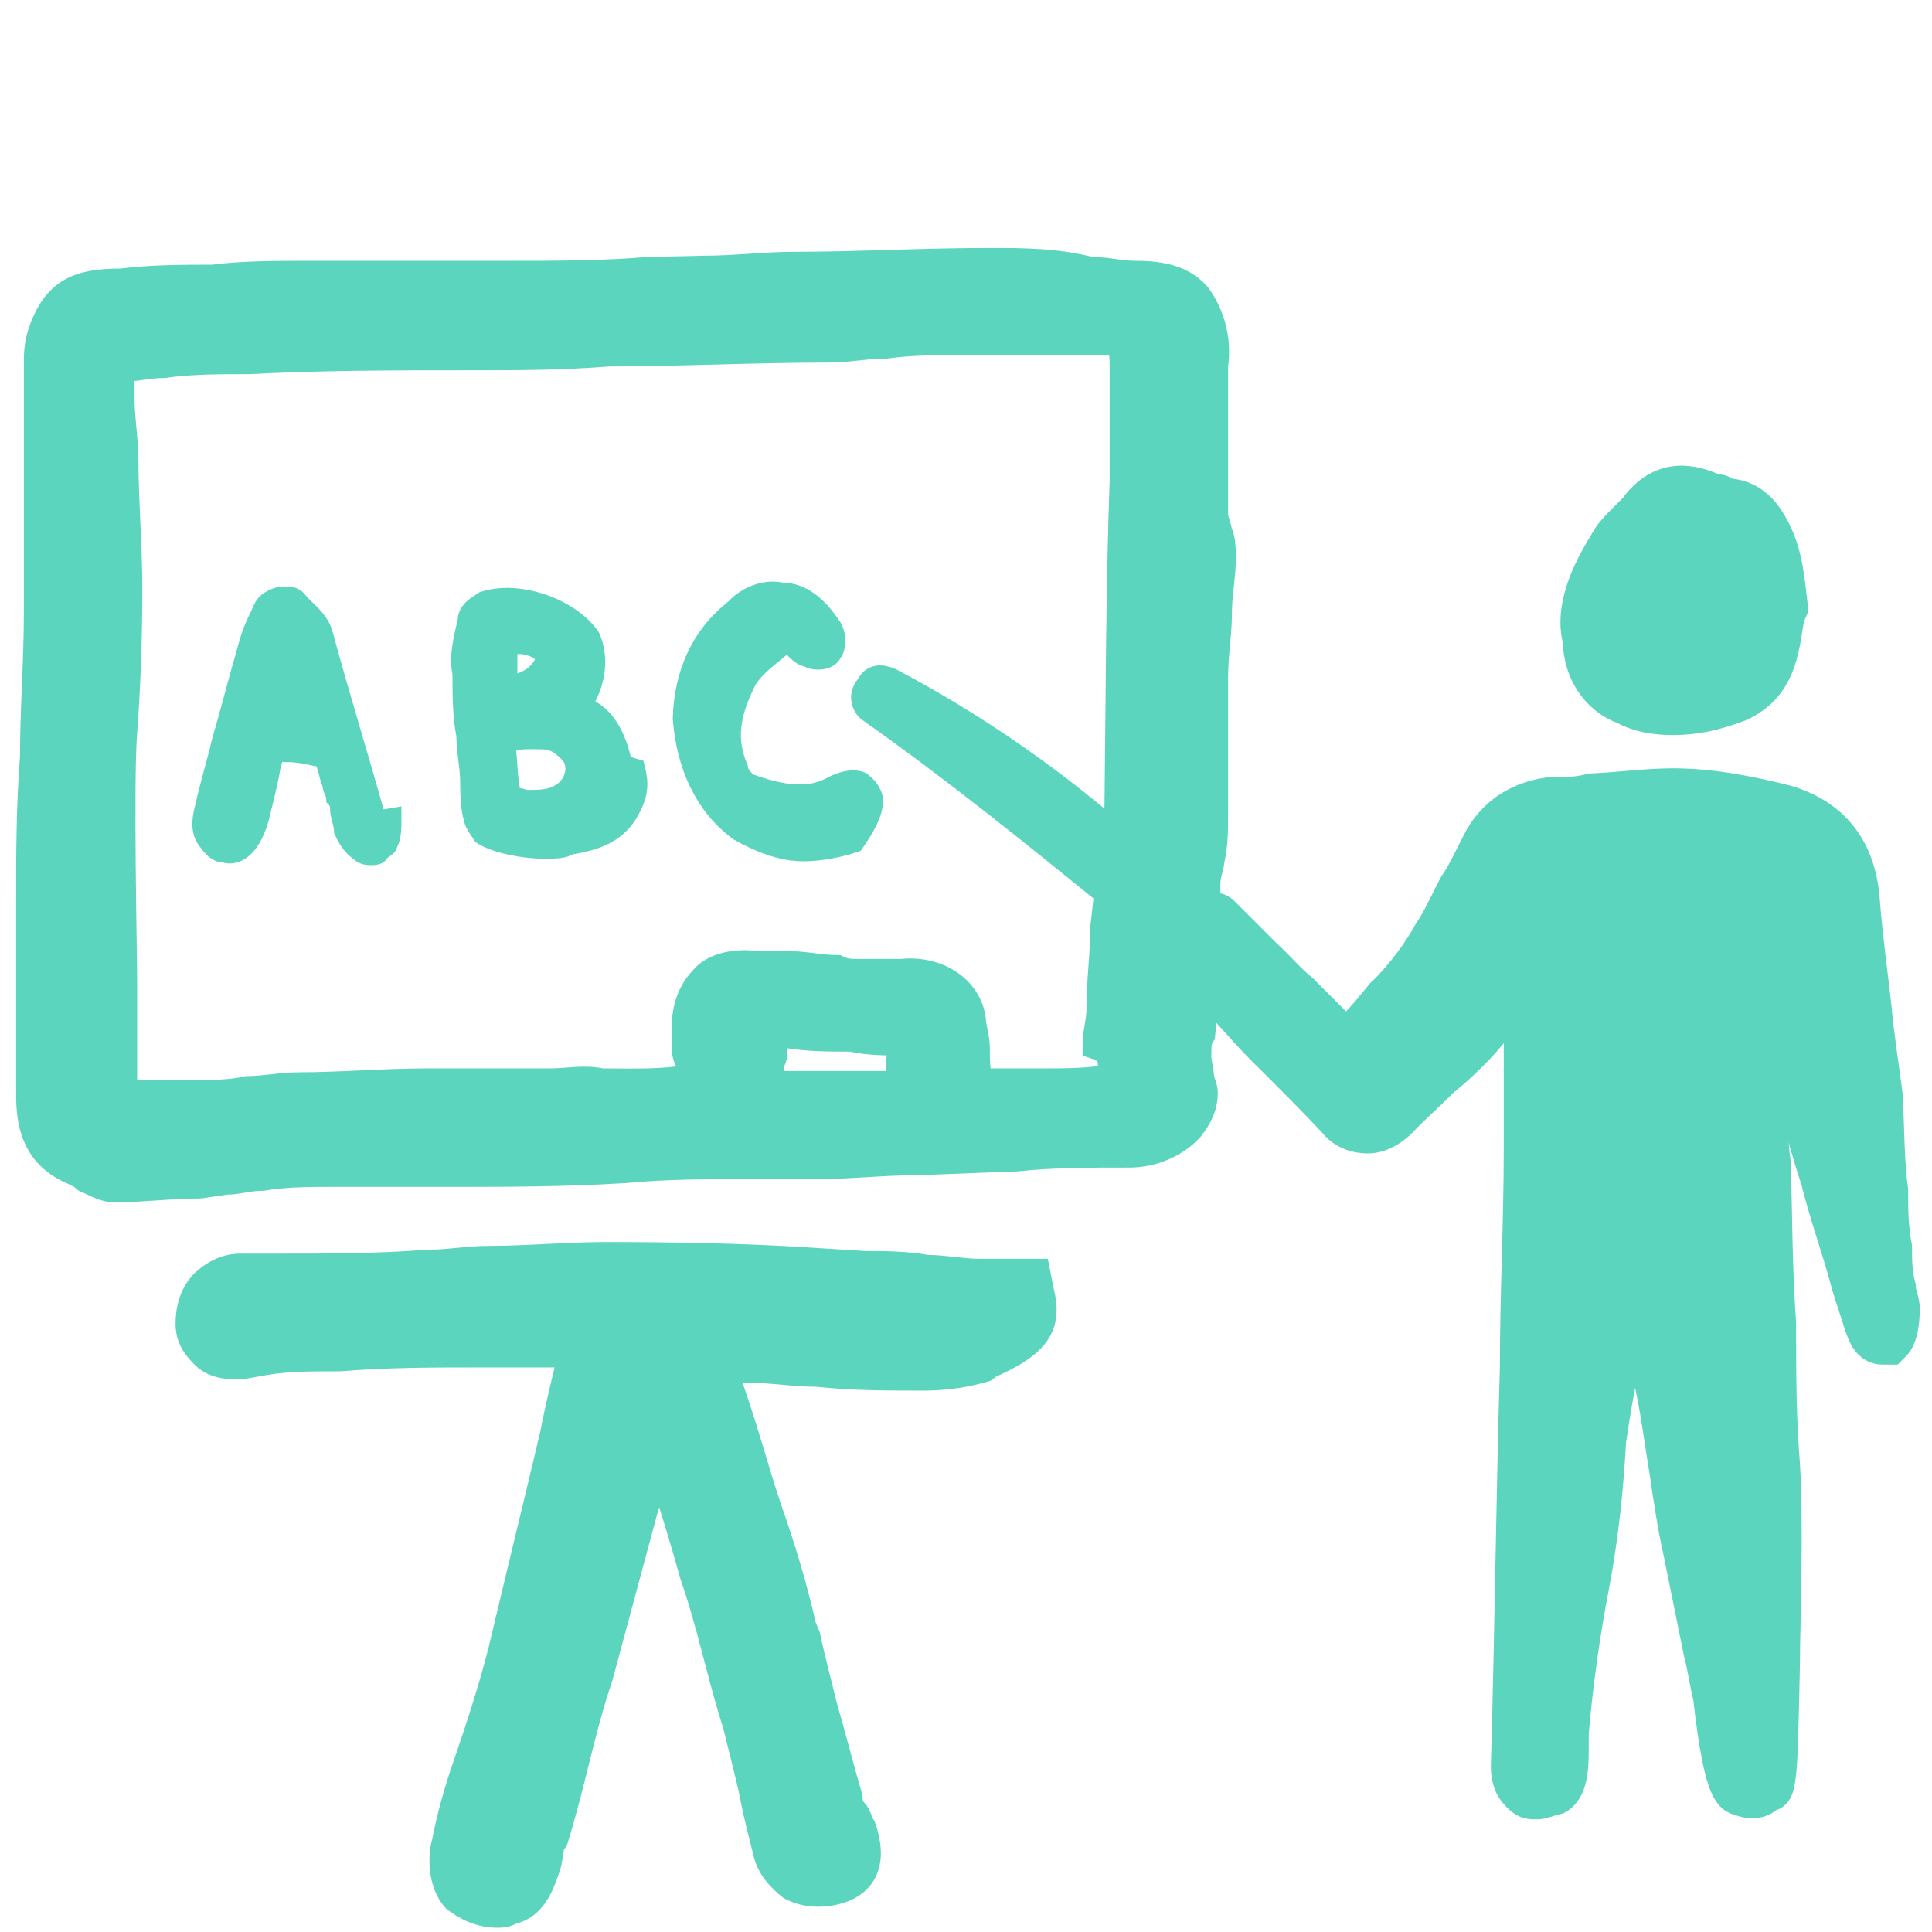 <?xml version="1.0" encoding="utf-8"?>
<!-- Generator: Adobe Illustrator 27.2.0, SVG Export Plug-In . SVG Version: 6.00 Build 0)  -->
<svg version="1.1" id="Layer_1" xmlns="http://www.w3.org/2000/svg" xmlns:xlink="http://www.w3.org/1999/xlink" x="0px" y="0px"
	 viewBox="0 0 150 150" style="enable-background:new 0 0 150 150;" xml:space="preserve">
<style type="text/css">
	.st0{fill:#5BD5BE;stroke:#5BD5BE;stroke-width:1.338;stroke-miterlimit:10;}
	.st1{fill:#5BD5BE;stroke:#5BD5BE;stroke-width:2.098;stroke-miterlimit:10;}
</style>
<g>
	<path class="st0" d="M81.2,100.4l-0.4-2H78c-0.7,0-1.3,0-2,0c-1.3,0-2.7-0.3-4-0.3c-1.7-0.3-3.3-0.3-4.8-0.3l-4.8-0.3
		c-4.8-0.3-10.2-0.4-15.3-0.4c-3.1,0-6.2,0.3-9.2,0.3c-1.6,0-3.1,0.3-4.8,0.3C29.4,98,25.3,98,21.5,98h-2.8c-1.1,0-2.1,0.4-3.1,1.3
		c-0.9,0.9-1.3,2.1-1.3,3.5c0,1.3,0.7,2.1,1.3,2.7c1.1,1.1,2.7,0.9,3.3,0.9l1.7-0.3c1.7-0.3,3.7-0.3,5.8-0.3
		c3.7-0.3,7.2-0.3,10.8-0.3h0.9c1.7,0,3.7,0,5.8,0c-0.4,1.7-0.9,3.7-1.3,5.8c-1.3,5.5-2.7,11.2-4,16.7c-0.7,2.8-1.7,5.9-2.7,8.8
		c-0.7,2-1.3,4.1-1.7,6.2c-0.3,0.9-0.4,3.3,0.9,4.7c0.9,0.7,2.1,1.3,3.5,1.3c0.4,0,0.7,0,1.3-0.3c1.7-0.4,2.4-2.1,2.8-3.3
		c0.3-0.7,0.3-1.3,0.4-1.7c0-0.3,0-0.3,0.3-0.7c1.3-4.1,2.1-8.6,3.5-12.7l3.5-13c0.3-0.9,0.4-1.7,0.7-2.7c0.9,2.7,1.7,5.4,2.4,7.9
		c1.3,3.7,2.1,7.8,3.3,11.5c0.4,1.7,0.9,3.5,1.3,5.4c0.3,1.6,0.7,3.1,1.1,4.7c0.3,1.1,1.1,2,2,2.7c1.3,0.7,2.8,0.7,4.1,0.3
		c1.3-0.4,3.3-1.7,2-5.4c-0.3-0.4-0.3-0.9-0.7-1.3c-0.3-0.3-0.3-0.7-0.3-0.9c-0.7-2.4-1.3-4.8-2-7.2c-0.4-1.7-0.9-3.5-1.3-5.4
		l-0.3-0.7c-0.7-3.1-1.7-6.4-2.7-9.2c-1.1-3.3-2-6.8-3.3-10.3c0.4,0,1.1,0,1.6,0c1.7,0,3.3,0.3,5.1,0.3c2.8,0.3,5.5,0.3,8.4,0.3
		c1.7,0,3.5-0.3,4.8-0.7l0.4-0.3C80.4,104.8,81.9,103.3,81.2,100.4z"/>
	<g>
		<path class="st0" d="M48.4,59.3c-0.3-1.6-1.1-3.7-2.8-4.4c-0.3,0-0.3-0.3-0.3-0.3c0-0.3,0.3-0.3,0.3-0.4c0.9-1.7,0.9-3.5,0.3-4.8
			c-1.7-2.4-5.8-3.7-8.4-2.8c-0.4,0.3-1.3,0.7-1.3,1.6c-0.3,1.3-0.7,2.8-0.4,4.1c0,1.7,0,3.3,0.3,4.8c0,1.3,0.3,2.4,0.3,3.7
			c0,0.4,0,2.1,0.3,2.8l0,0c0,0.3,0.3,0.7,0.7,1.3c1.1,0.7,3.3,1.1,4.8,1.1c0.9,0,1.6,0,2-0.3c1.7-0.3,3.7-0.7,4.8-2.8
			c0.7-1.3,0.7-2.1,0.4-3.3L48.4,59.3z M39.8,61.8c-0.3-1.3-0.3-2.7-0.4-3.7v-0.3l0,0c0.7-0.3,1.3-0.3,1.7-0.3h0.3
			c1.3,0,1.7,0,2.8,1.1c0.7,0.9,0.3,2.1-0.4,2.7c-0.9,0.7-1.7,0.7-3,0.7C40.3,61.8,40,61.8,39.8,61.8z M42,50.6
			c0,0.3,0.3,0.3,0.3,0.4c-0.3,1.3-1.6,2-2.8,2.1v-2.8C40.3,49.9,41.2,50.2,42,50.6z"/>
		<path class="st0" d="M29.3,63.6c-1.3-4.7-2.8-9.5-4.1-14.3c-0.3-1.3-1.6-2.1-2.1-2.8c-0.3-0.3-0.7-0.3-1.1-0.3s-1.3,0.3-1.6,0.9
			c-0.4,0.9-0.9,1.7-1.3,3.3c-0.7,2.4-1.3,4.8-2,7.2c-0.4,1.7-0.9,3.3-1.3,5.1c-0.3,1.1-0.3,2,0.3,2.7c0.3,0.4,0.7,0.9,1.3,0.9
			c0.9,0.3,2.1-0.3,2.8-2.7c0.3-1.3,0.7-2.7,0.9-4l0.3-1.1c0.3,0,0.7,0,0.9,0c1.1,0,2,0.3,2.7,0.4c0.3,0.3,0.4,1.3,0.7,2
			c0,0.4,0.3,0.7,0.3,1.1c0.3,0.3,0.3,0.7,0.3,0.9c0,0.4,0.3,1.1,0.3,1.6c0.3,0.7,0.7,1.3,1.3,1.7c0.3,0.3,0.7,0.3,0.9,0.3
			s0.7,0,0.7-0.3c0.4-0.3,0.7-0.4,0.7-0.7c0.3-0.4,0.3-1.3,0.3-2.1L29.3,63.6z M23.3,55.5c-0.3,0-0.4,0-0.7,0s-0.4,0-0.7,0
			c0.3-0.4,0.3-0.9,0.7-1.3c0-0.3,0.3-0.3,0.3-0.4c0,0.3,0.3,0.3,0.3,0.4C22.6,54.6,23.1,55,23.3,55.5z"/>
		<path class="st0" d="M67.8,61.7c-0.3-0.7-0.7-0.9-0.9-1.1c-0.7-0.3-1.7,0-2.4,0.4c-1.7,0.9-3.7,0.7-6.4-0.3
			c-0.3-0.3-0.7-0.7-0.7-1.1c-0.9-2.1-0.7-4.1,0.7-6.8c0.7-1.1,1.7-1.7,2.8-2.7c0.3-0.3,0.3-0.3,0.7,0.3c0.3,0.3,0.7,0.7,1.1,0.7
			c0.3,0.3,1.7,0.4,2-0.4c0.3-0.3,0.4-1.3,0-2c-1.1-1.7-2.4-2.8-4-2.8c-1.3-0.3-2.8,0.3-3.7,1.3c-2.7,2.1-4,5.1-4.1,8.6l0,0
			c0.3,3.7,1.7,6.8,4.4,8.8c1.6,0.9,3.3,1.6,5.1,1.6c1.3,0,2.8-0.3,4-0.7C67.1,64.5,68.2,62.8,67.8,61.7z"/>
	</g>
	<g>
		<path class="st0" d="M125.8,55.5c1.3,0.7,2.7,0.9,4.1,0.9c1.7,0,3.3-0.3,5.4-1.1c3.5-1.6,3.7-4.8,4.1-7.2l0.3-0.7v-0.3
			c-0.3-2.4-0.4-4.8-2-7.2c-1.1-1.6-2.4-2-3.5-2.1c-0.3-0.3-0.7-0.3-0.9-0.3c-2.8-1.3-5.1-0.7-6.8,1.6c-0.3,0.3-0.4,0.4-0.7,0.7
			c-0.7,0.7-1.3,1.3-1.7,2.1c-1.3,2.1-2.8,5.1-2.1,7.9C122.1,53,124.1,54.9,125.8,55.5z"/>
		<path class="st1" d="M148,101.6c0-0.7-0.3-1.1-0.3-1.7c-0.3-1.1-0.3-2-0.3-3.1c-0.3-1.6-0.3-2.8-0.3-4.4c-0.3-2.1-0.3-4.8-0.4-7.2
			c-0.3-2.4-0.7-4.8-0.9-7.1c-0.3-2.7-0.7-5.5-0.9-8.2c-0.3-4.1-2.4-6.8-6.2-7.9c-2.8-0.7-5.8-1.3-8.8-1.3c-2.1,0-4.1,0.3-6.4,0.4
			c-1.1,0.3-2.1,0.3-3.3,0.3c-2.1,0.3-4.1,1.3-5.4,3.5c-0.7,1.3-1.3,2.7-2,3.7c-0.7,1.3-1.3,2.7-2,3.7c-0.7,1.3-2.1,3.3-3.7,4.8
			l-0.9,1.1c-1.1,1.3-1.6,1.7-1.7,1.7c0,0-0.3,0-0.4-0.3c-0.4-0.4-0.9-0.9-1.3-1.3s-1.1-1.1-1.6-1.6c-1.1-0.9-1.7-1.7-2.8-2.7
			c-0.9-0.9-2-2-3.1-3.1L95,70.6c-0.4-0.3-0.9-0.3-1.3-0.3v-1.7c0-0.7,0.3-1.3,0.3-1.7c0.3-1.3,0.3-2.4,0.3-3.7c0-1.7,0-3.3,0-5.1
			c0-1.7,0-3.7,0-5.5s0.3-3.3,0.3-5.1c0-1.3,0.3-2.8,0.3-4.1c0-0.7,0-1.6-0.3-2.1c0-0.4-0.3-0.9-0.3-1.3c0-0.7,0-1.3,0-1.7
			c0-0.7,0-1.1,0-1.7c0-0.9,0-1.7,0-2.8c0-1.7,0-3.7,0-5.4c0.3-2.1-0.3-4-1.3-5.4c-1.1-1.3-2.7-1.7-4.8-1.7c-1.3,0-2.1-0.3-3.5-0.3
			c-2.7-0.7-5.4-0.7-7.8-0.7c-5.4,0-10.3,0.3-15.4,0.3c-2.1,0-4.4,0.3-6.8,0.3L50.3,21c-3.5,0.3-7.4,0.3-11.1,0.3
			c-2.8,0-5.9,0-8.8,0c-2.1,0-4.7,0-6.8,0s-4.8,0-7.1,0.3c-2.1,0-4.8,0-7.1,0.3c-3.3,0-5.1,0.7-6.2,4c-0.3,0.9-0.3,1.7-0.3,2.4
			c0,2.1,0,4.7,0,7.1c0,4,0,7.9,0,12.2c0,3.7-0.3,7.5-0.3,11.2c-0.3,3.7-0.3,7.8-0.3,11.5c0,2.4,0,4.8,0,7.2c0,2.4,0,4.8,0,7.2
			c0,1.7,0,4.8,3.3,6.2C6,91.1,6,91.1,6.4,91.3c0.3,0.3,0.3,0.3,0.4,0.3c0.7,0.3,1.3,0.7,2.1,0.7c2.1,0,4.4-0.3,6.6-0.3l2.1-0.3
			c0.9,0,1.7-0.3,2.8-0.3c1.7-0.3,3.7-0.3,5.5-0.3c2.8,0,5.5,0,8.4,0c4.8,0,9.6,0,14.3-0.3c3.1-0.3,6.4-0.3,9.2-0.3
			c1.7,0,3.7,0,5.5,0c2.7,0,5.1-0.3,7.8-0.3l7.8-0.3c2.8-0.3,5.8-0.3,8.8-0.3c1.7,0,3.5-0.7,4.7-2c0.7-0.9,1.1-1.7,1.1-2.8
			c0-0.4-0.3-0.9-0.3-1.3S93,82.6,93,82c0-0.7,0-1.3,0.3-1.7l0.3-3.3c1.7,1.7,3.3,3.7,5.1,5.4c1.6,1.6,3.3,3.3,4.7,4.8
			c0.7,0.9,1.7,1.3,2.8,1.3l0,0c1.3,0,2.4-0.9,3.1-1.7c0.7-0.7,1.7-1.6,2.8-2.7c1.6-1.3,3.1-2.8,4.1-4.1c0.3-0.3,0.7-0.7,0.7-0.7
			c0.7,0.3,0.9,0.7,0.9,0.9V83c0,1.6,0,3.3,0,4.8v1.3c0,5.8-0.3,11.2-0.3,17c-0.3,10.3-0.4,20.7-0.7,31c0,1.3,0.4,2.1,1.3,2.8
			c0.4,0.3,0.7,0.3,1.3,0.3c0.4,0,1.1-0.3,1.6-0.4c1.3-0.7,1.3-2.7,1.3-4.1c0-0.4,0-0.7,0-1.1c0.3-3.7,0.9-7.9,1.6-11.5
			c0.7-3.7,1.1-7.5,1.3-11.2c0.3-2.1,0.7-4.4,1.1-6.2c0,0,0,0,0.3-0.3c0.4,0.3,0.7,0.3,0.9,0.4c0.7,2,1.1,5.4,1.6,8.4
			c0.3,2.1,0.7,4.7,1.1,6.4c0.7,3.5,1.1,5.4,1.6,7.9c0.3,1.1,0.4,2.1,0.7,3.3c0.9,7.9,1.7,7.9,2.8,8.2c0.9,0.3,1.7,0,2.1-0.4
			c1.1-0.3,1.1-0.9,1.3-10.6c0-2.8,0.3-10.3,0-15.3c-0.3-3.7-0.3-7.2-0.3-11c-0.3-4.1-0.3-8.4-0.4-12.3c-0.3-2.1-0.3-4.7-0.7-6.8
			c-0.3-1.6-0.3-3.1-0.4-4.4l0,0c0.3,0,0.3,0,0.3,0c0.3,0.3,0.4,0.3,0.4,0.7c1.1,4,2,7.9,3.3,11.9c0.7,2.8,1.7,5.5,2.4,8.2l0.9,2.8
			c0.3,0.9,0.7,2.1,2,2.1h0.7l0.4-0.4C148,103.7,148,102,148,101.6z M69.8,84.2c-0.4,0-0.9,0-1.3,0c-1.3,0-2.7,0-3.7,0
			c-1.3,0-2.8,0-4.1,0c-0.3,0-0.7,0-0.9-0.3c-0.3-0.3-0.3-0.7,0-1.1v-0.3c0.3-0.3,0.3-0.7,0.3-1.1c0-0.3,0-0.7,0-1.1
			c0.3,0,0.4,0,0.9,0c1.7,0.3,3.3,0.3,5.1,0.3c1.3,0.3,2.7,0.3,4,0.3C69.8,82.2,69.8,83,69.8,84.2L69.8,84.2z M86.3,83
			c0,0.3,0,0.7,0.3,0.7c-0.3,0-0.3,0-0.4,0C84.5,84,82.5,84,80.7,84h-1.3c-1.1,0-2.1,0-3.3,0c-0.3-0.7-0.3-1.7-0.3-2.7
			c0-0.7-0.3-1.6-0.3-2.1c-0.3-2.4-2.7-4-5.5-3.7c-1.1,0-2.1,0-3.3,0c-0.7,0-1.1,0-1.7-0.3c-1.3,0-2.4-0.3-3.7-0.3
			c-0.3,0-0.7,0-1.1,0c-0.4,0-0.9,0-1.3,0c-2.1-0.3-3.5,0.3-4.1,0.9s-1.6,1.7-1.6,4c0,0.4,0,0.9,0,1.3s0,0.9,0.3,1.3
			c0,0.4,0,0.9,0,1.3c-2.1,0.4-4.4,0.3-6.8,0.3c-1.3-0.3-2.7,0-4,0c-0.4,0-1.1,0-1.6,0h-0.9c-1.7,0-3.7,0-5.8,0h-1.3
			c-3.3,0-6.6,0.3-9.9,0.3c-1.3,0-2.8,0.3-4,0.3c-1.3,0.3-2.8,0.3-4.1,0.3c-0.9,0-1.7,0-2.8,0c-0.7,0-1.3,0-1.7,0
			c-0.3,0-0.3,0-0.4,0s-0.3,0-0.3,0S9.6,84.6,9.6,84c0-1.3,0-2.7,0-4s0-2.7,0-3.7c0-2.1-0.3-15.7,0-19.4C9.9,52.8,10,49,10,45.7
			s-0.3-6.8-0.3-9.9c0-1.6-0.3-3.3-0.3-4.8c0-0.3,0-0.7,0-1.1s0-0.7,0-1.3c1.1,0,2.1-0.3,3.3-0.3c2.1-0.3,4.4-0.3,6.6-0.3
			c5.8-0.3,11.2-0.3,17-0.3c3.7,0,7.2,0,11-0.3c5.4,0,11.2-0.3,17-0.3c1.6,0,2.8-0.3,4.4-0.3c2.1-0.3,4.8-0.3,7.1-0.3
			c1.6,0,4.4,0,6.8,0c1.6,0,2.8,0,3.3,0c0.7,0,1.3,0,1.3,1.7c0,1.1,0,2.1,0,3.3c0,2,0,4,0,5.9c-0.3,8.4-0.3,17-0.4,25.3l-0.3,2.1
			C81.1,60.1,75,56,69.1,52.9c-0.7-0.3-1.3-0.3-1.6,0.4c-0.5,0.5-0.5,1.2,0,1.7c6.8,4.8,12.7,9.6,18.5,14.3L85.7,72
			c0,2.1-0.3,4.1-0.3,6.4c0,0.9-0.3,1.7-0.3,2.8C86.3,81.6,86.3,82.3,86.3,83z"/>
	</g>
</g>
</svg>
